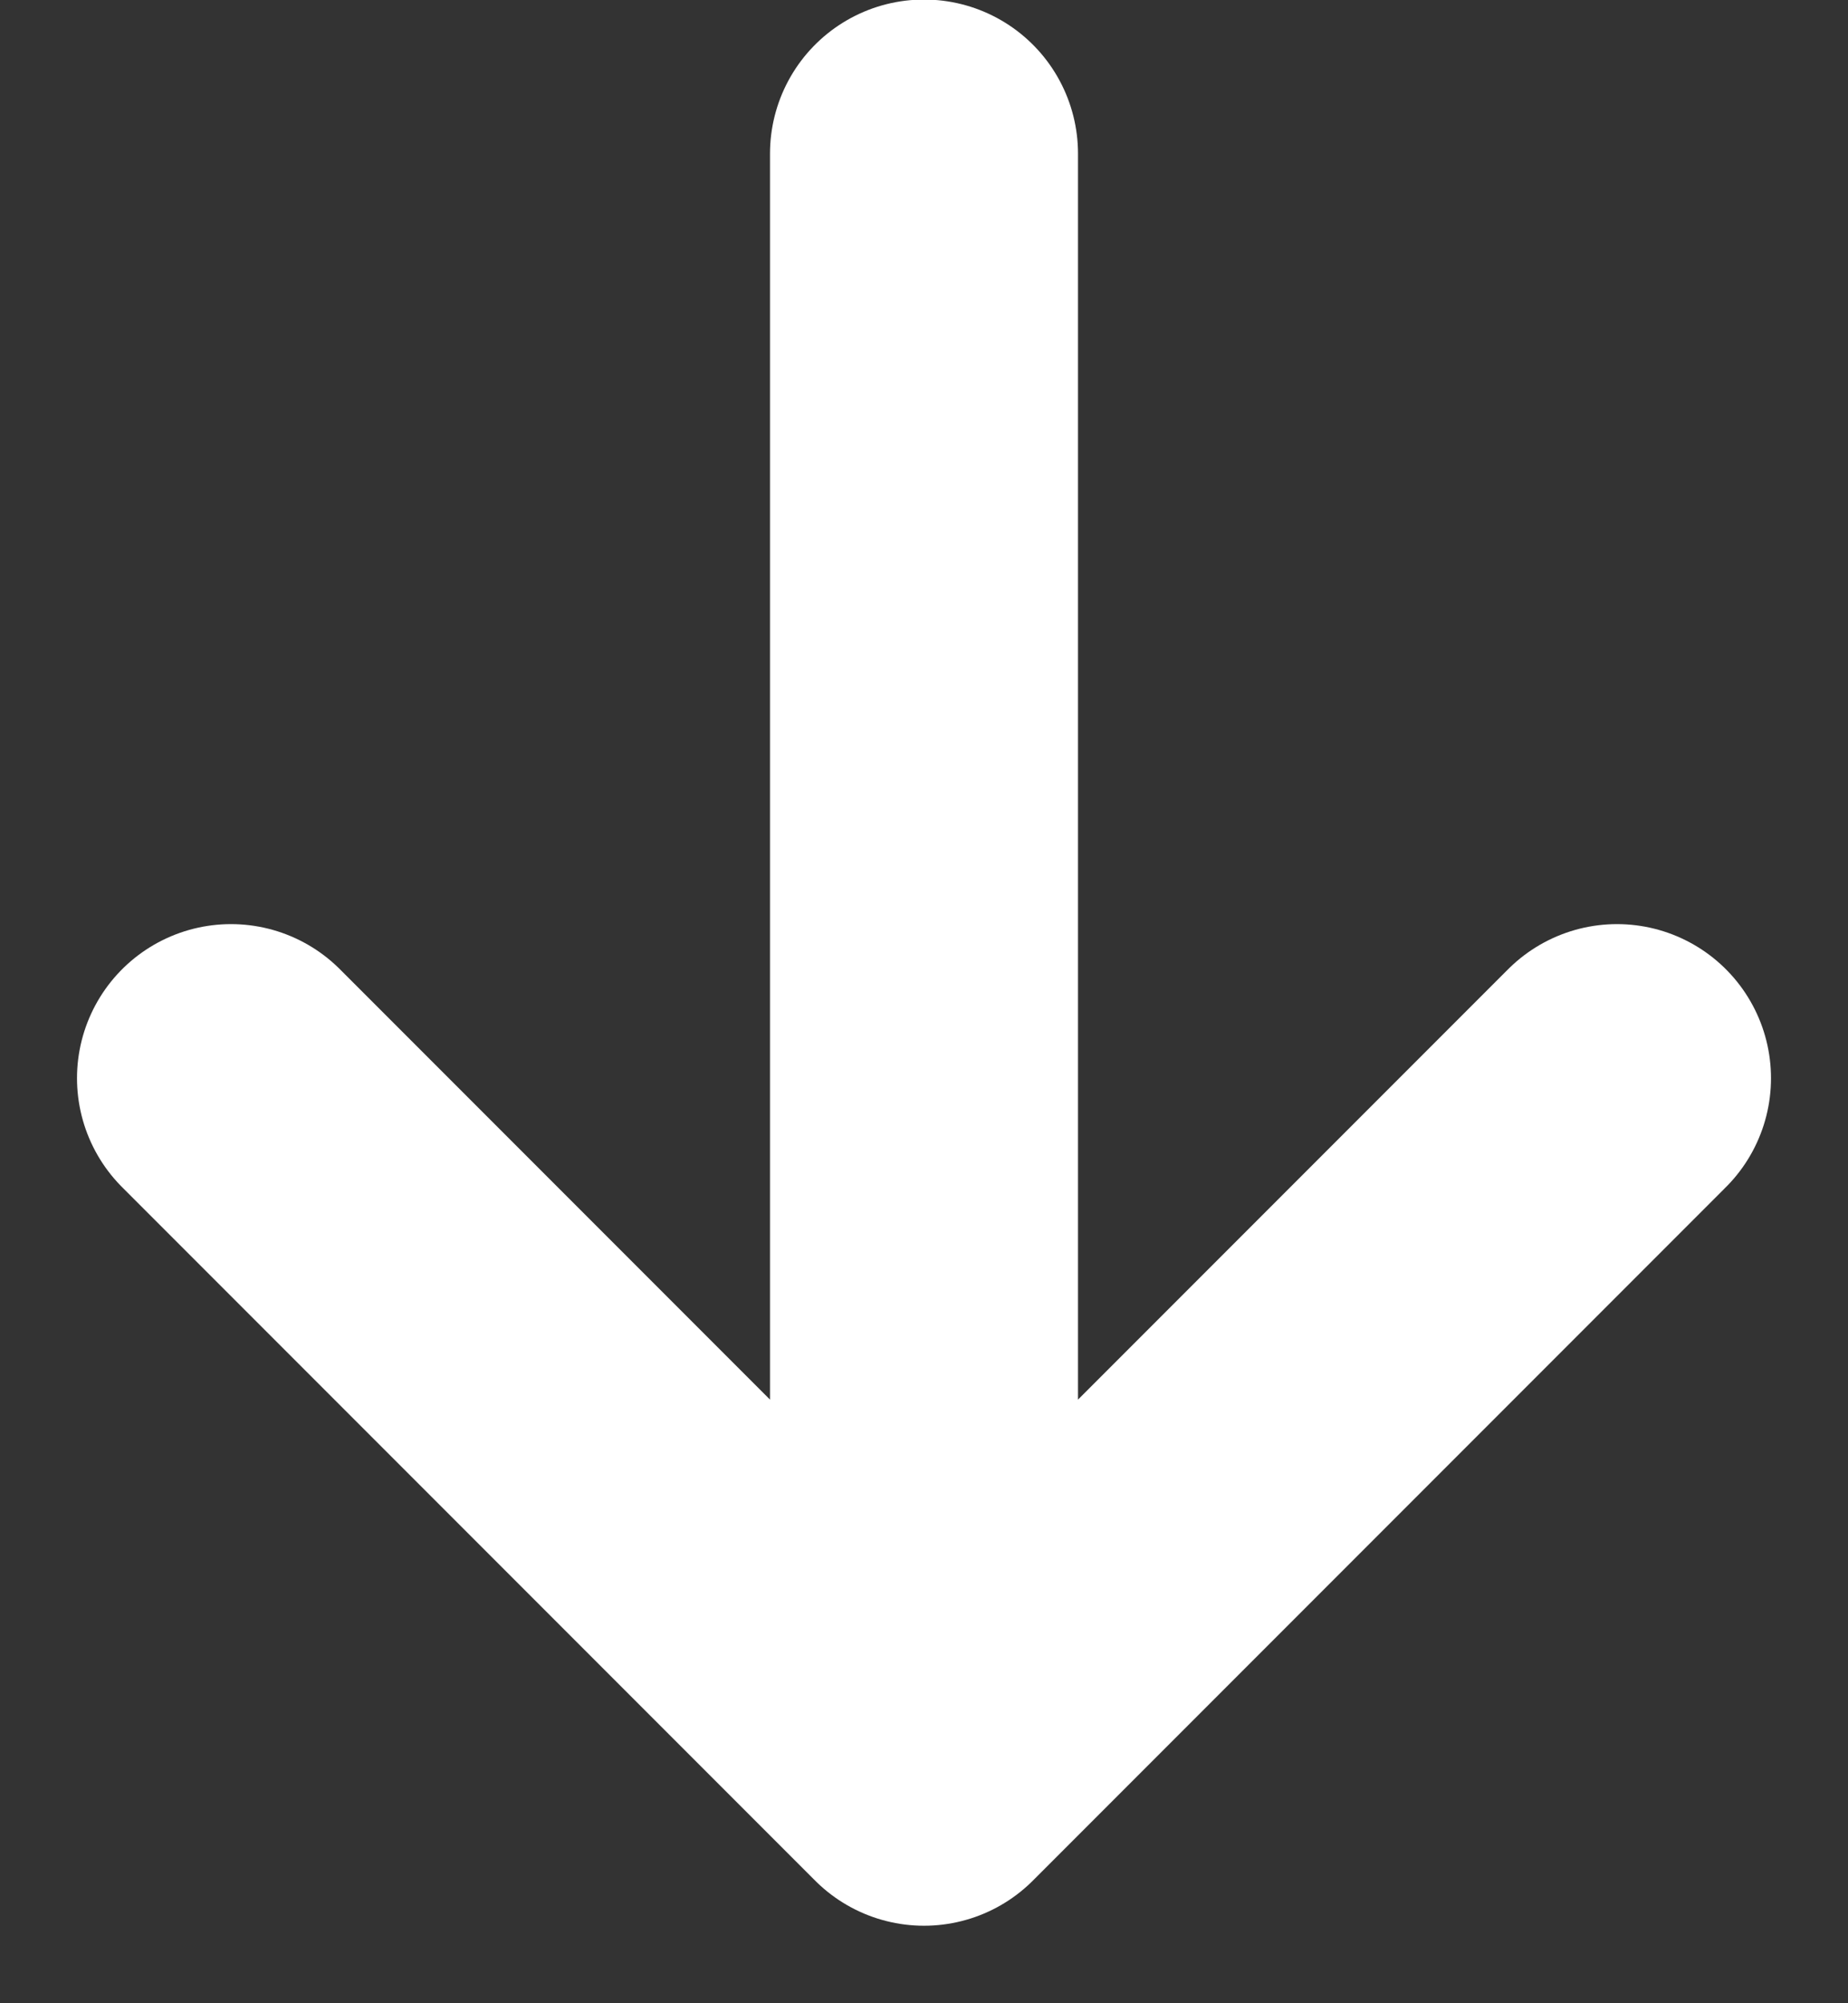 <svg width="12" height="13" viewBox="0 0 12 13" fill="none" xmlns="http://www.w3.org/2000/svg">
<rect x="0" y="0" width="12" height="13" fill="#333333" stroke="none"/>
<path d="M6 0.997V11.497M6 11.497L10.5 6.997M6 11.497L1.5 6.997" stroke="white" stroke-width="2" stroke-linecap="round" stroke-linejoin="round"/>
</svg>
